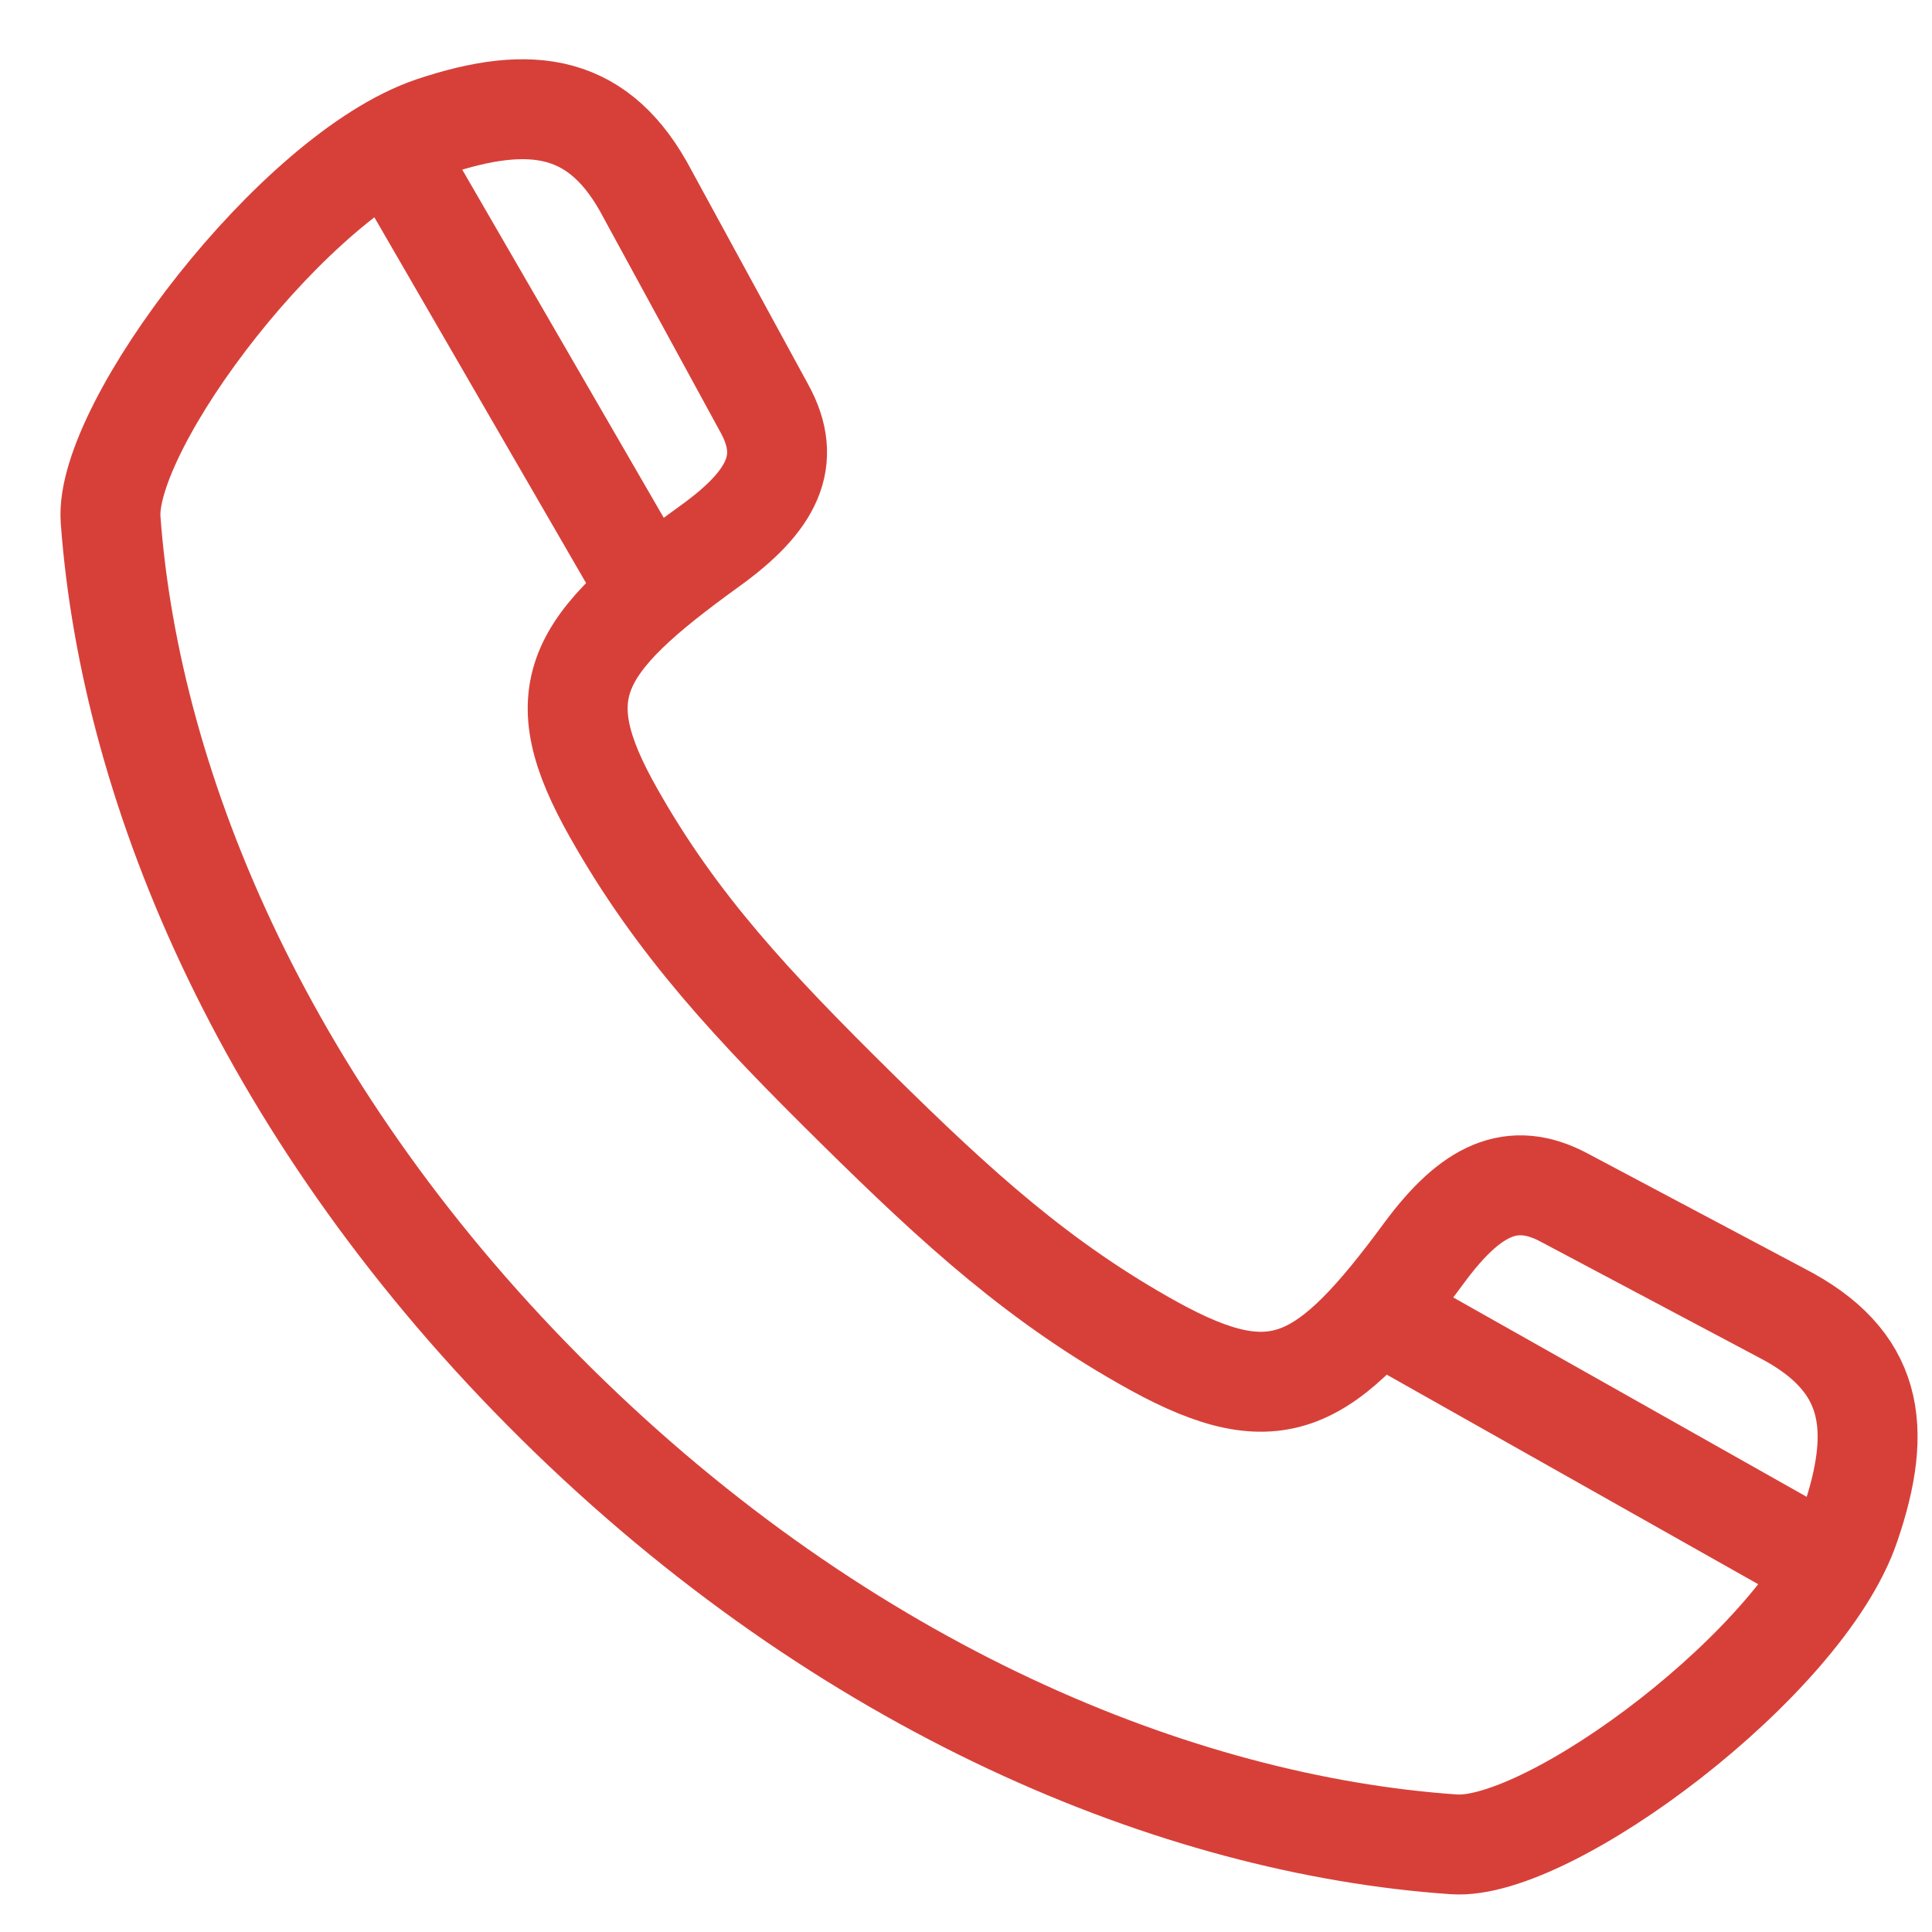 <?xml version="1.0" encoding="UTF-8"?>
<svg xmlns="http://www.w3.org/2000/svg" width="29" height="29" viewBox="0 0 29 29" fill="none">
  <path d="M1.66 7.797C1.959 11.894 4.034 16.807 8.36 21.078C12.686 25.349 17.672 27.397 21.822 27.684C23.247 27.788 27.072 24.949 27.767 22.901C28.277 21.416 28.118 20.418 26.738 19.706L23.484 17.979C22.693 17.554 22.077 17.866 21.392 18.786C19.897 20.817 19.167 21.217 17.329 20.21C15.614 19.264 14.383 18.144 12.845 16.625C11.306 15.106 10.163 13.89 9.213 12.207C8.184 10.392 8.597 9.681 10.655 8.196C11.596 7.519 11.904 6.912 11.473 6.13L9.723 2.919C9.011 1.556 7.991 1.399 6.487 1.903C4.421 2.606 1.563 6.399 1.66 7.797Z" stroke="#D74039" stroke-width="1.5" stroke-linecap="round" stroke-linejoin="round"></path>
  <path d="M6.056 2.519L9.573 8.595" stroke="#D74039" stroke-width="1.5" stroke-linecap="round" stroke-linejoin="round"></path>
  <path d="M21.005 19.88L27.16 23.352" stroke="#D74039" stroke-width="1.5" stroke-linecap="round" stroke-linejoin="round"></path>
</svg>
